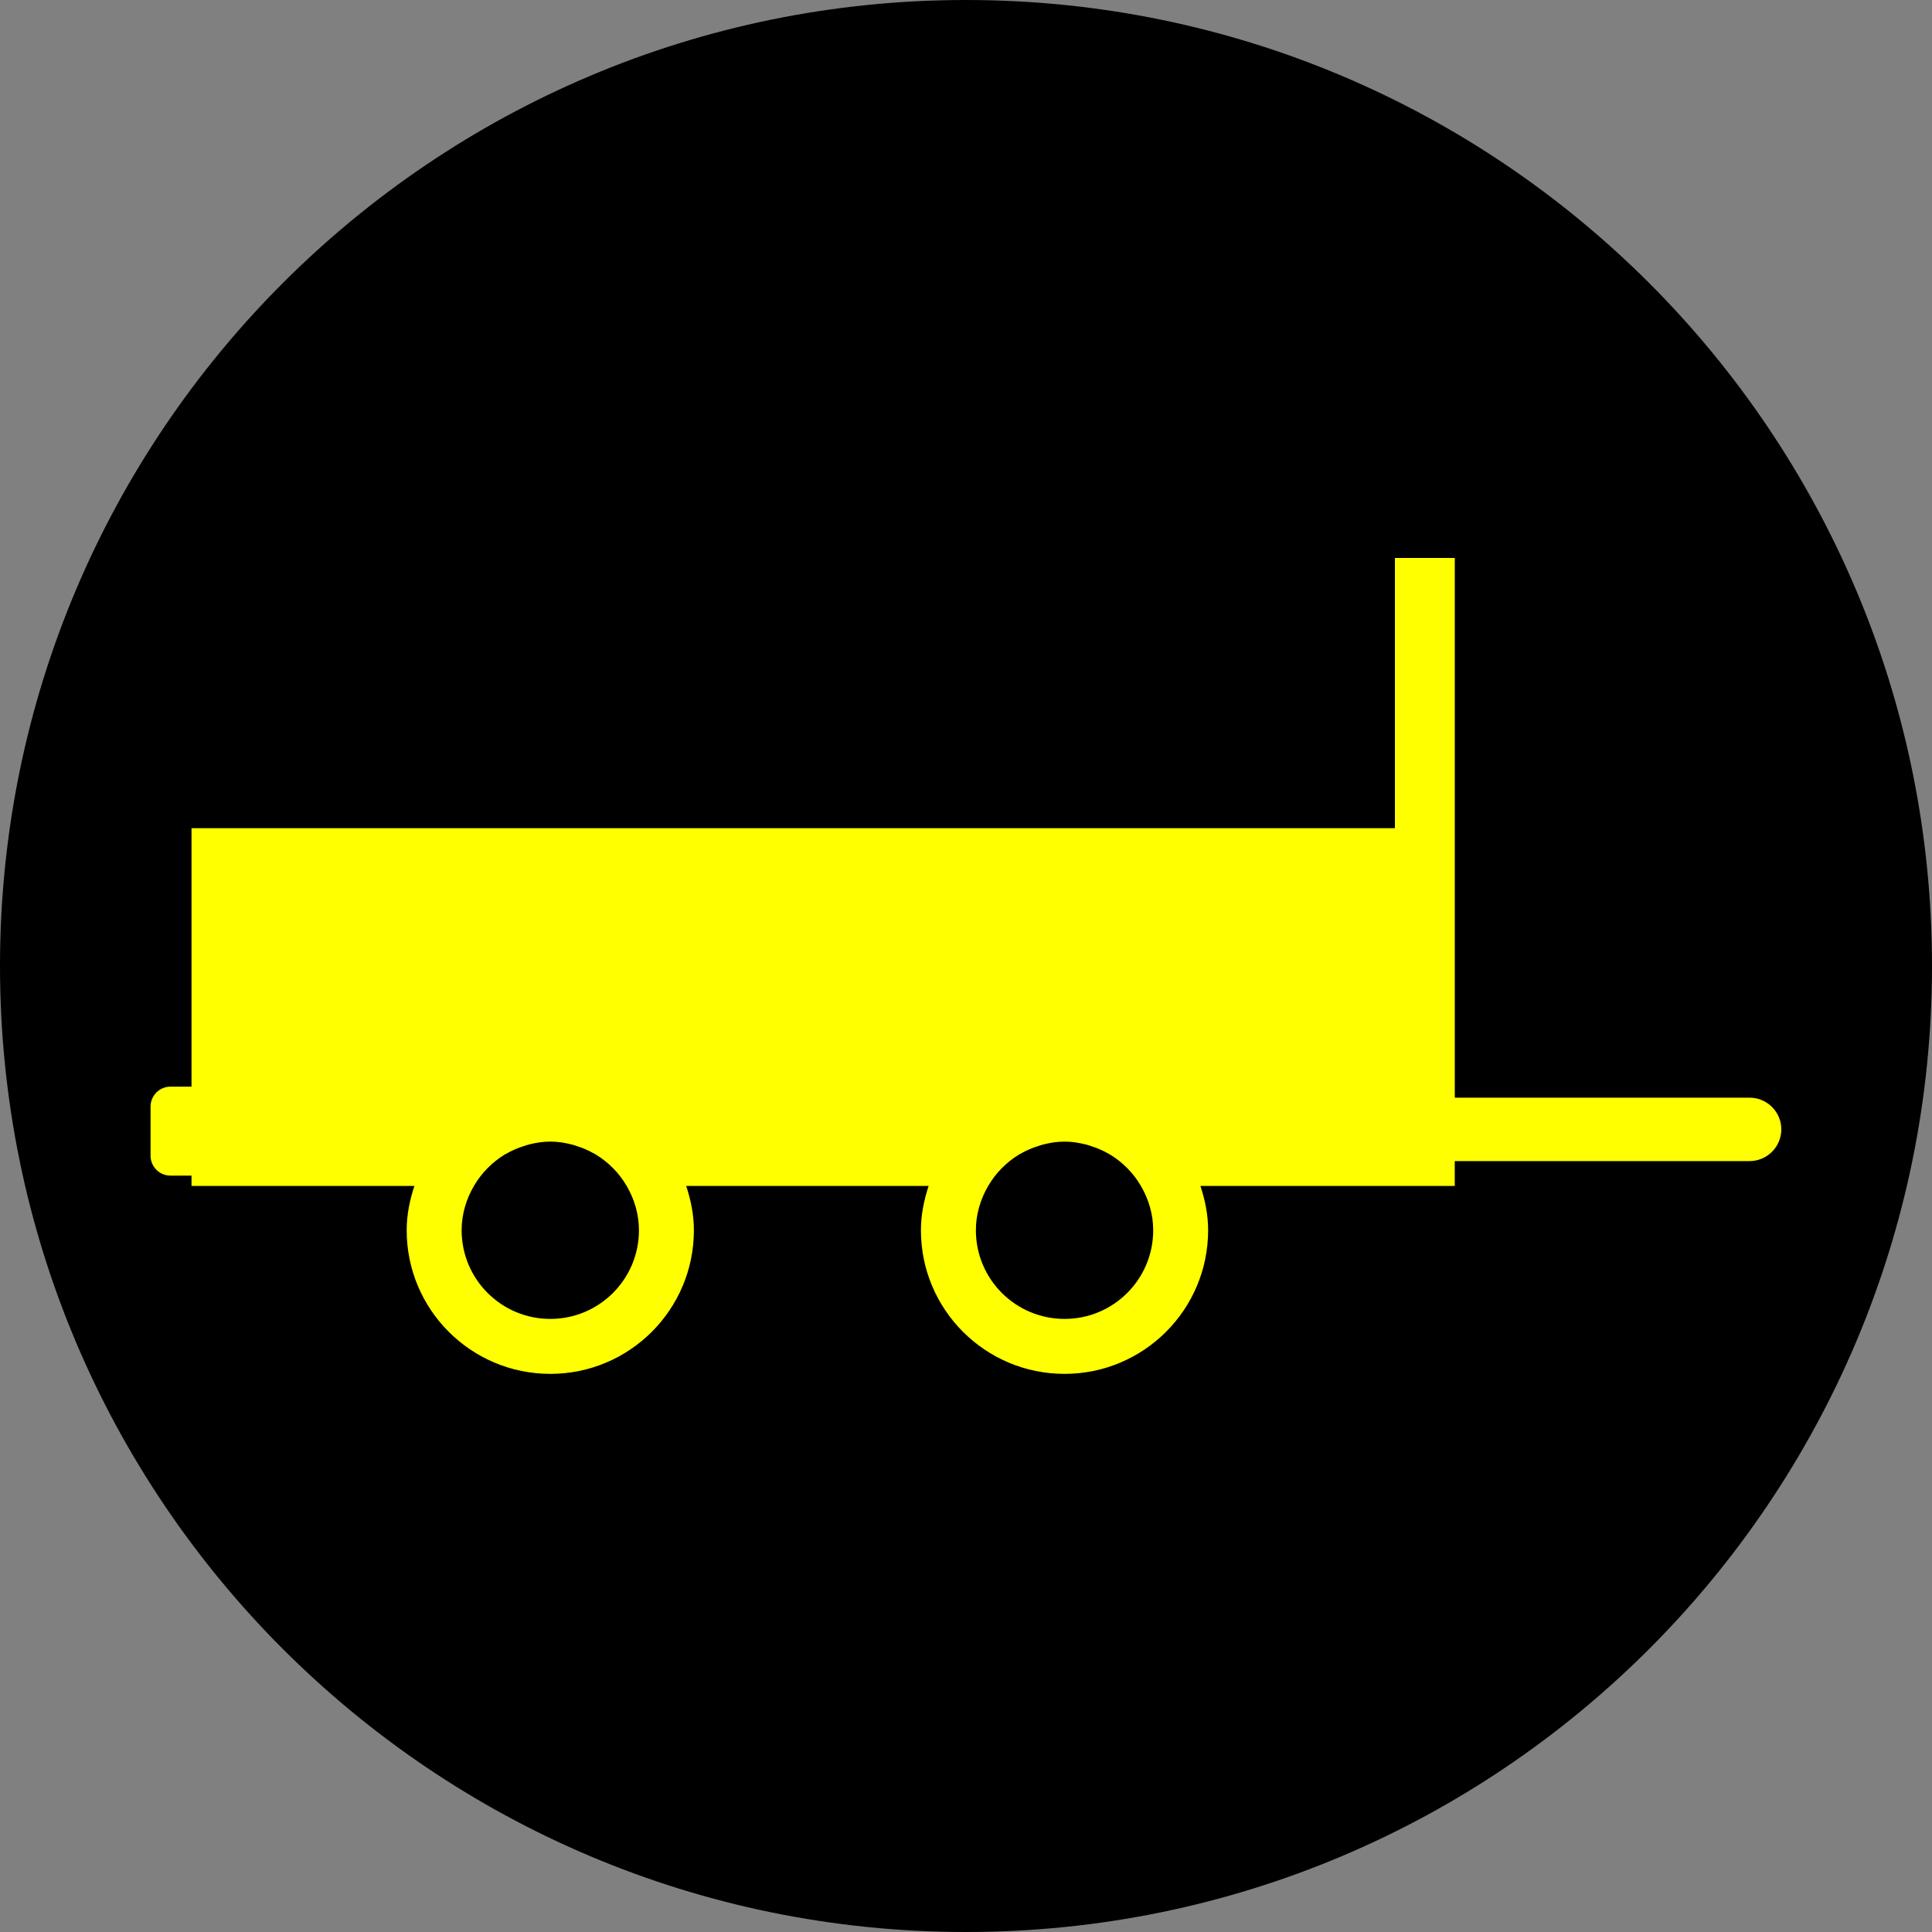 <svg xmlns="http://www.w3.org/2000/svg" xmlns:xlink="http://www.w3.org/1999/xlink" width="1024" zoomAndPan="magnify" viewBox="0 0 768 768" height="1024" preserveAspectRatio="xMidYMid meet" version="1.0"><rect x="0" y="0" width="768" height="768" fill="#808080" stroke="none"/><defs><clipPath id="217d20565a"><path d="M 384 0 C 171.922 0 0 171.922 0 384 C 0 596.078 171.922 768 384 768 C 596.078 768 768 596.078 768 384 C 768 171.922 596.078 0 384 0 Z M 384 0 " clip-rule="nonzero"/></clipPath><clipPath id="ea6deb5c7a"><path d="M 0 0 L 768 0 L 768 768 L 0 768 Z M 0 0 " clip-rule="nonzero"/></clipPath><clipPath id="78653044b9"><path d="M 384 0 C 171.922 0 0 171.922 0 384 C 0 596.078 171.922 768 384 768 C 596.078 768 768 596.078 768 384 C 768 171.922 596.078 0 384 0 Z M 384 0 " clip-rule="nonzero"/></clipPath><clipPath id="f5b4faadaa"><rect x="0" width="768" y="0" height="768"/></clipPath><clipPath id="0cb86947f3"><path d="M 59 221.789 L 709 221.789 L 709 546.539 L 59 546.539 Z M 59 221.789 " clip-rule="nonzero"/></clipPath></defs><g clip-path="url(#217d20565a)"><g transform="matrix(1, 0, 0, 1, 0, -0)"><g clip-path="url(#f5b4faadaa)"><g clip-path="url(#ea6deb5c7a)"><g clip-path="url(#78653044b9)"><rect x="-168.96" width="1105.92" fill="#000000" height="1105.92" y="-168.96" fill-opacity="1"/></g></g></g></g></g><g clip-path="url(#0cb86947f3)"><path fill="#ffff00" d="M 695.512 436.344 L 578.305 436.344 L 578.305 221.465 L 554.5 221.465 L 554.5 329.215 L 76.125 329.215 L 76.125 431.957 L 67.75 431.957 C 63.41 431.957 59.852 435.508 59.852 439.855 L 59.852 459.43 C 59.852 463.77 63.402 467.328 67.75 467.328 L 76.125 467.328 L 76.125 471.422 L 164.727 471.422 C 162.898 477.008 161.664 482.859 161.664 489.047 C 161.664 520.578 187.227 546.133 218.75 546.133 C 250.277 546.133 275.832 520.578 275.832 489.047 C 275.832 482.859 274.598 477.008 272.773 471.422 L 369.141 471.422 C 367.316 477.008 366.082 482.859 366.082 489.047 C 366.082 520.578 391.637 546.133 423.164 546.133 C 454.695 546.133 480.25 520.578 480.25 489.047 C 480.25 482.859 479.016 477.008 477.191 471.422 L 578.289 471.422 L 578.289 461.551 L 695.496 461.551 C 702.43 461.551 708.098 455.883 708.098 448.953 C 708.113 442.012 702.445 436.344 695.512 436.344 Z M 253.992 489.047 C 253.992 508.512 238.215 524.289 218.75 524.289 C 199.285 524.289 183.508 508.512 183.508 489.047 C 183.508 482.59 185.371 476.625 188.402 471.414 C 191.375 466.316 195.594 462.051 200.609 458.969 C 200.992 458.738 201.395 458.547 201.785 458.332 C 203.793 457.203 205.941 456.305 208.172 455.594 C 208.848 455.379 209.508 455.133 210.207 454.965 C 212.949 454.266 215.789 453.797 218.758 453.797 C 221.727 453.797 224.562 454.266 227.309 454.965 C 228 455.141 228.664 455.379 229.34 455.594 C 231.574 456.312 233.719 457.203 235.73 458.332 C 236.121 458.547 236.52 458.738 236.895 458.969 C 241.91 462.043 246.137 466.309 249.105 471.414 C 252.133 476.625 253.992 482.59 253.992 489.047 Z M 458.414 489.047 C 458.414 508.512 442.637 524.289 423.172 524.289 C 403.707 524.289 387.93 508.512 387.93 489.047 C 387.93 482.59 389.797 476.625 392.824 471.422 C 395.801 466.316 400.02 462.059 405.035 458.977 C 405.41 458.746 405.816 458.555 406.199 458.34 C 408.211 457.211 410.355 456.312 412.59 455.602 C 413.266 455.387 413.922 455.141 414.621 454.973 C 417.367 454.273 420.207 453.805 423.172 453.805 C 426.141 453.805 428.98 454.273 431.727 454.973 C 432.414 455.148 433.082 455.387 433.758 455.602 C 435.988 456.32 438.137 457.211 440.145 458.34 C 440.535 458.555 440.938 458.746 441.312 458.977 C 446.328 462.051 450.555 466.316 453.523 471.422 C 456.559 476.625 458.414 482.59 458.414 489.047 Z M 458.414 489.047 " fill-opacity="1" fill-rule="nonzero"/></g></svg>